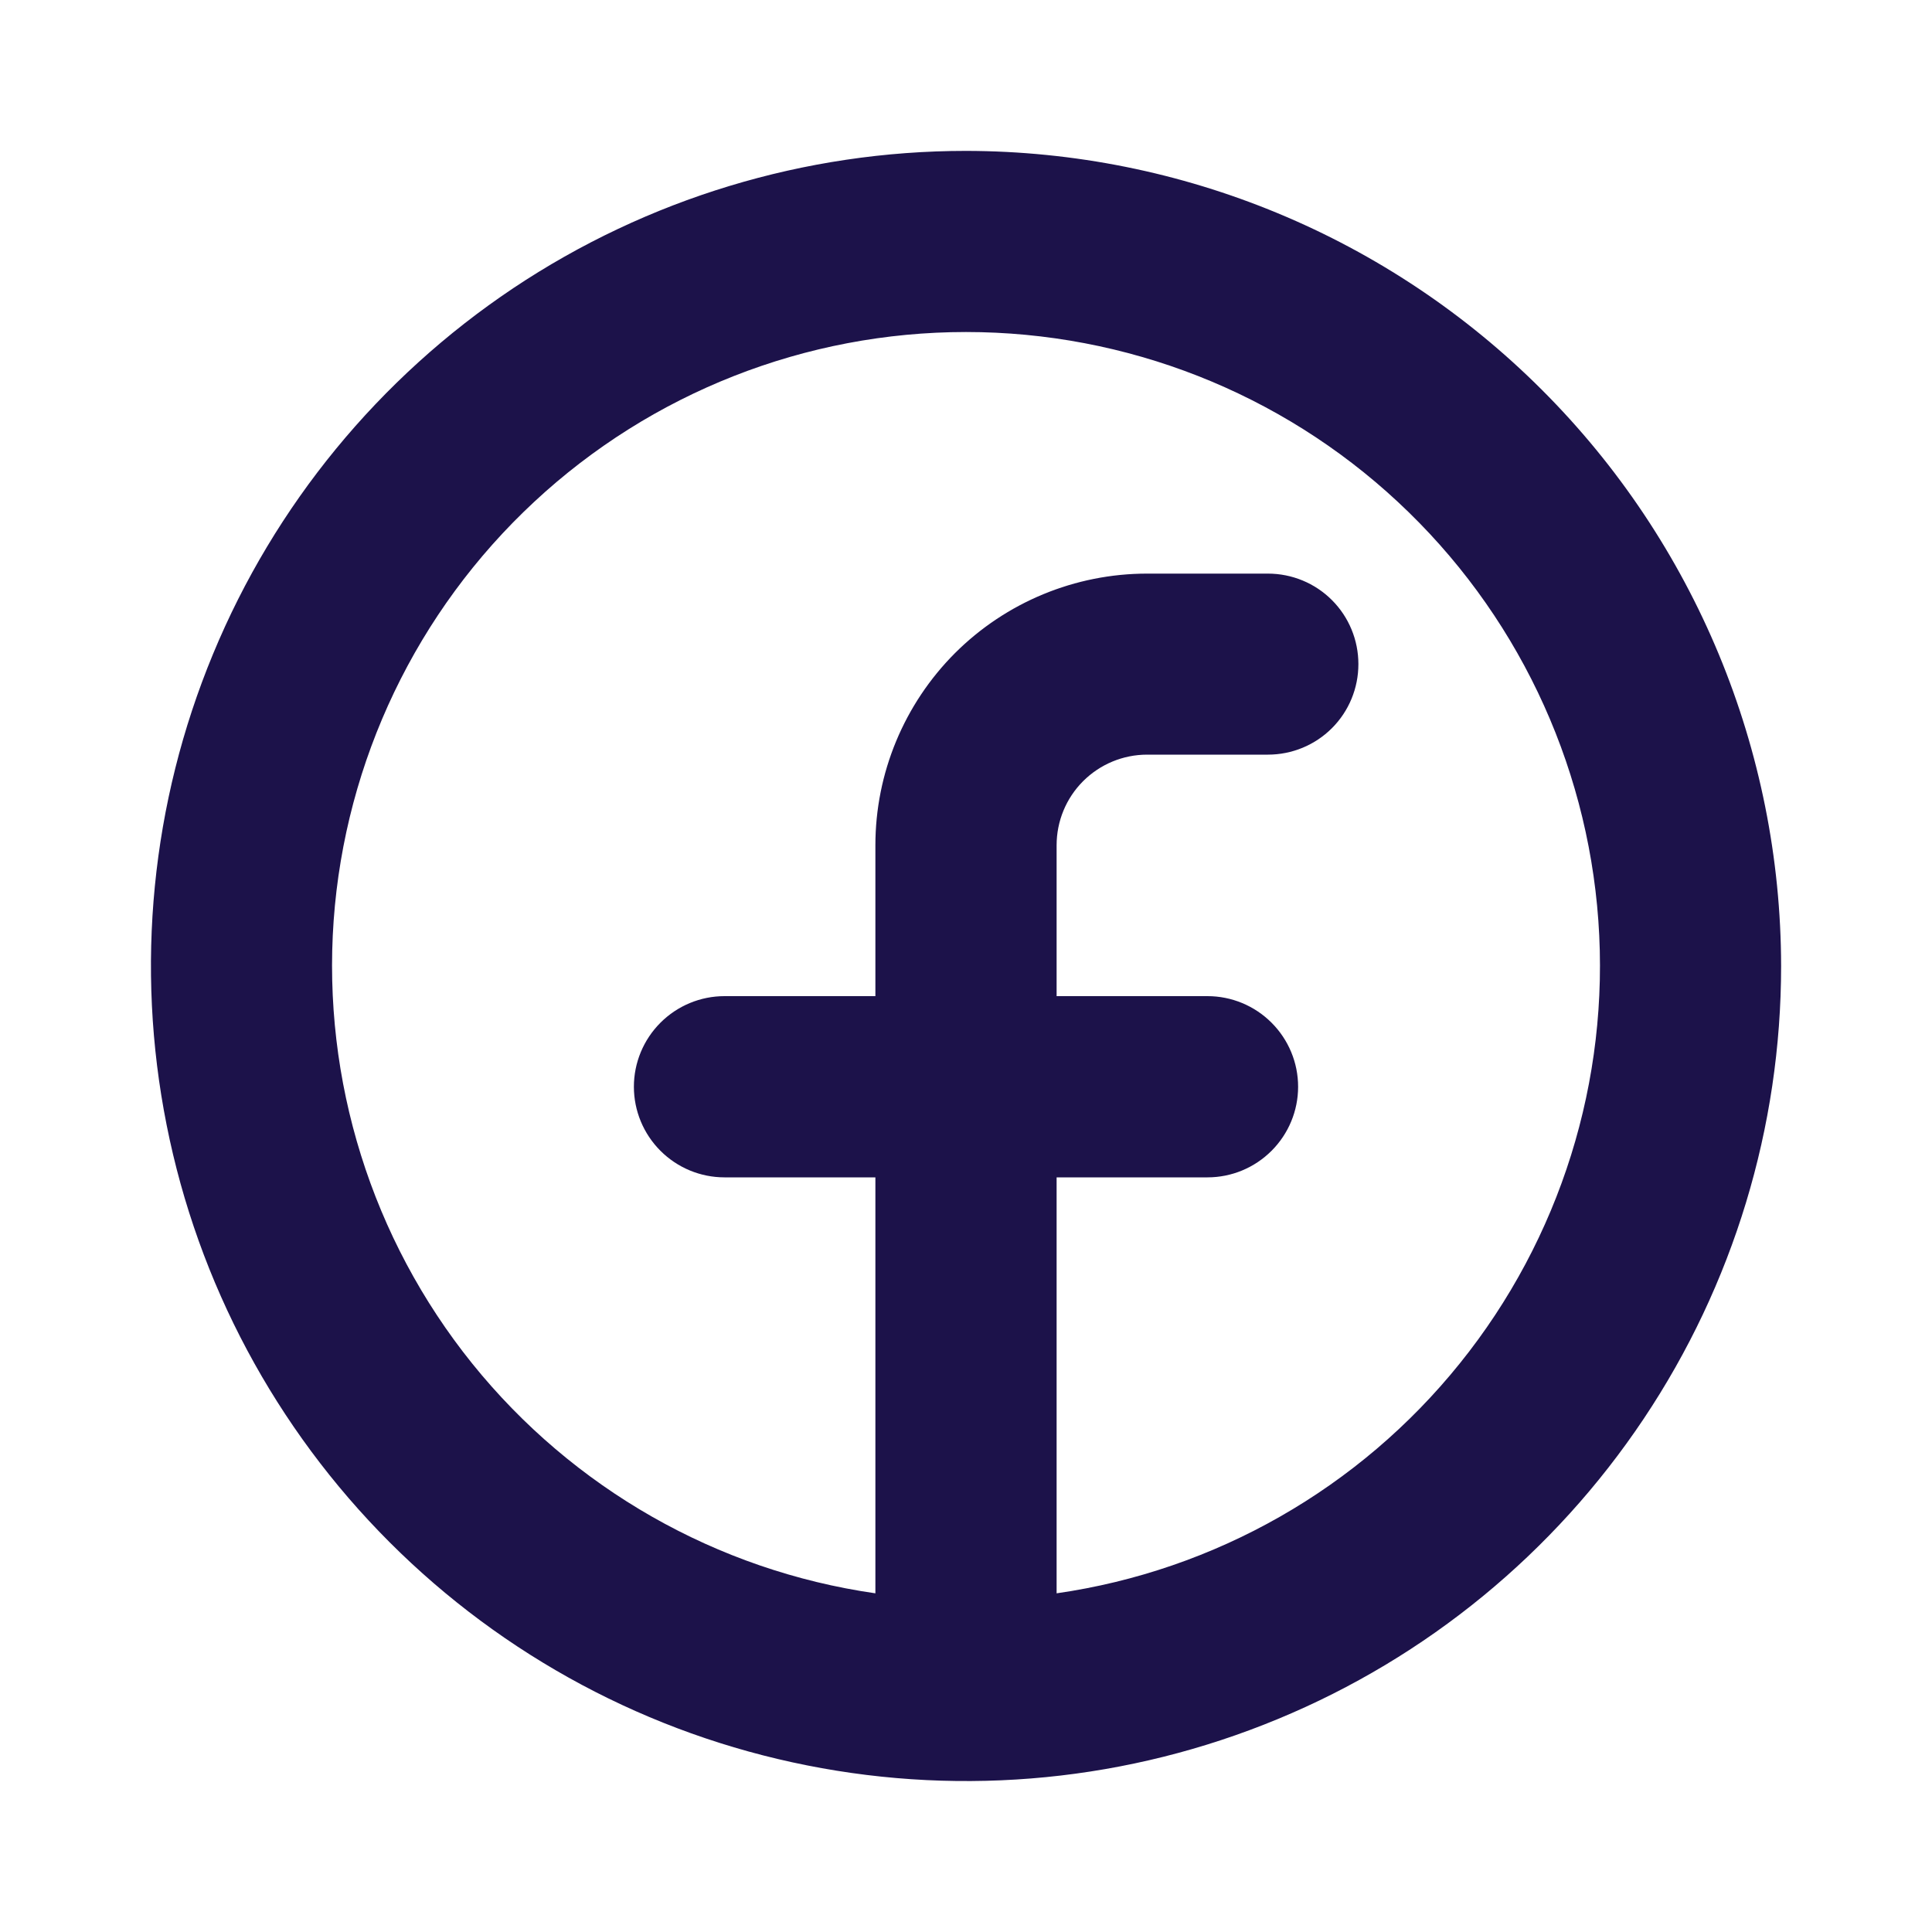 <?xml version="1.0" encoding="UTF-8"?> <svg xmlns="http://www.w3.org/2000/svg" width="20" height="20" viewBox="0 0 20 20" fill="none"> <path d="M10 1.562C8.331 1.562 6.7 2.057 5.312 2.984C3.925 3.912 2.843 5.229 2.205 6.771C1.566 8.313 1.399 10.009 1.725 11.646C2.05 13.283 2.854 14.786 4.034 15.966C5.214 17.146 6.717 17.95 8.354 18.275C9.991 18.601 11.687 18.434 13.229 17.795C14.771 17.157 16.088 16.075 17.015 14.688C17.943 13.3 18.438 11.669 18.438 10C18.435 7.763 17.545 5.618 15.963 4.037C14.382 2.455 12.237 1.565 10 1.562ZM10.938 16.494V12.188H12.5C12.749 12.188 12.987 12.089 13.163 11.913C13.339 11.737 13.438 11.499 13.438 11.25C13.438 11.001 13.339 10.763 13.163 10.587C12.987 10.411 12.749 10.312 12.5 10.312H10.938V8.75C10.938 8.501 11.036 8.263 11.212 8.087C11.388 7.911 11.626 7.812 11.875 7.812H13.125C13.374 7.812 13.612 7.714 13.788 7.538C13.964 7.362 14.062 7.124 14.062 6.875C14.062 6.626 13.964 6.388 13.788 6.212C13.612 6.036 13.374 5.938 13.125 5.938H11.875C11.129 5.938 10.414 6.234 9.886 6.761C9.359 7.289 9.062 8.004 9.062 8.75V10.312H7.5C7.251 10.312 7.013 10.411 6.837 10.587C6.661 10.763 6.562 11.001 6.562 11.25C6.562 11.499 6.661 11.737 6.837 11.913C7.013 12.089 7.251 12.188 7.5 12.188H9.062V16.494C7.42 16.258 5.929 15.407 4.888 14.115C3.848 12.823 3.336 11.184 3.454 9.529C3.573 7.875 4.314 6.326 5.529 5.196C6.743 4.065 8.341 3.437 10 3.437C11.659 3.437 13.257 4.065 14.471 5.196C15.686 6.326 16.427 7.875 16.546 9.529C16.665 11.184 16.152 12.823 15.111 14.115C14.071 15.407 12.58 16.258 10.938 16.494Z" fill="#1C124A"></path> </svg> 